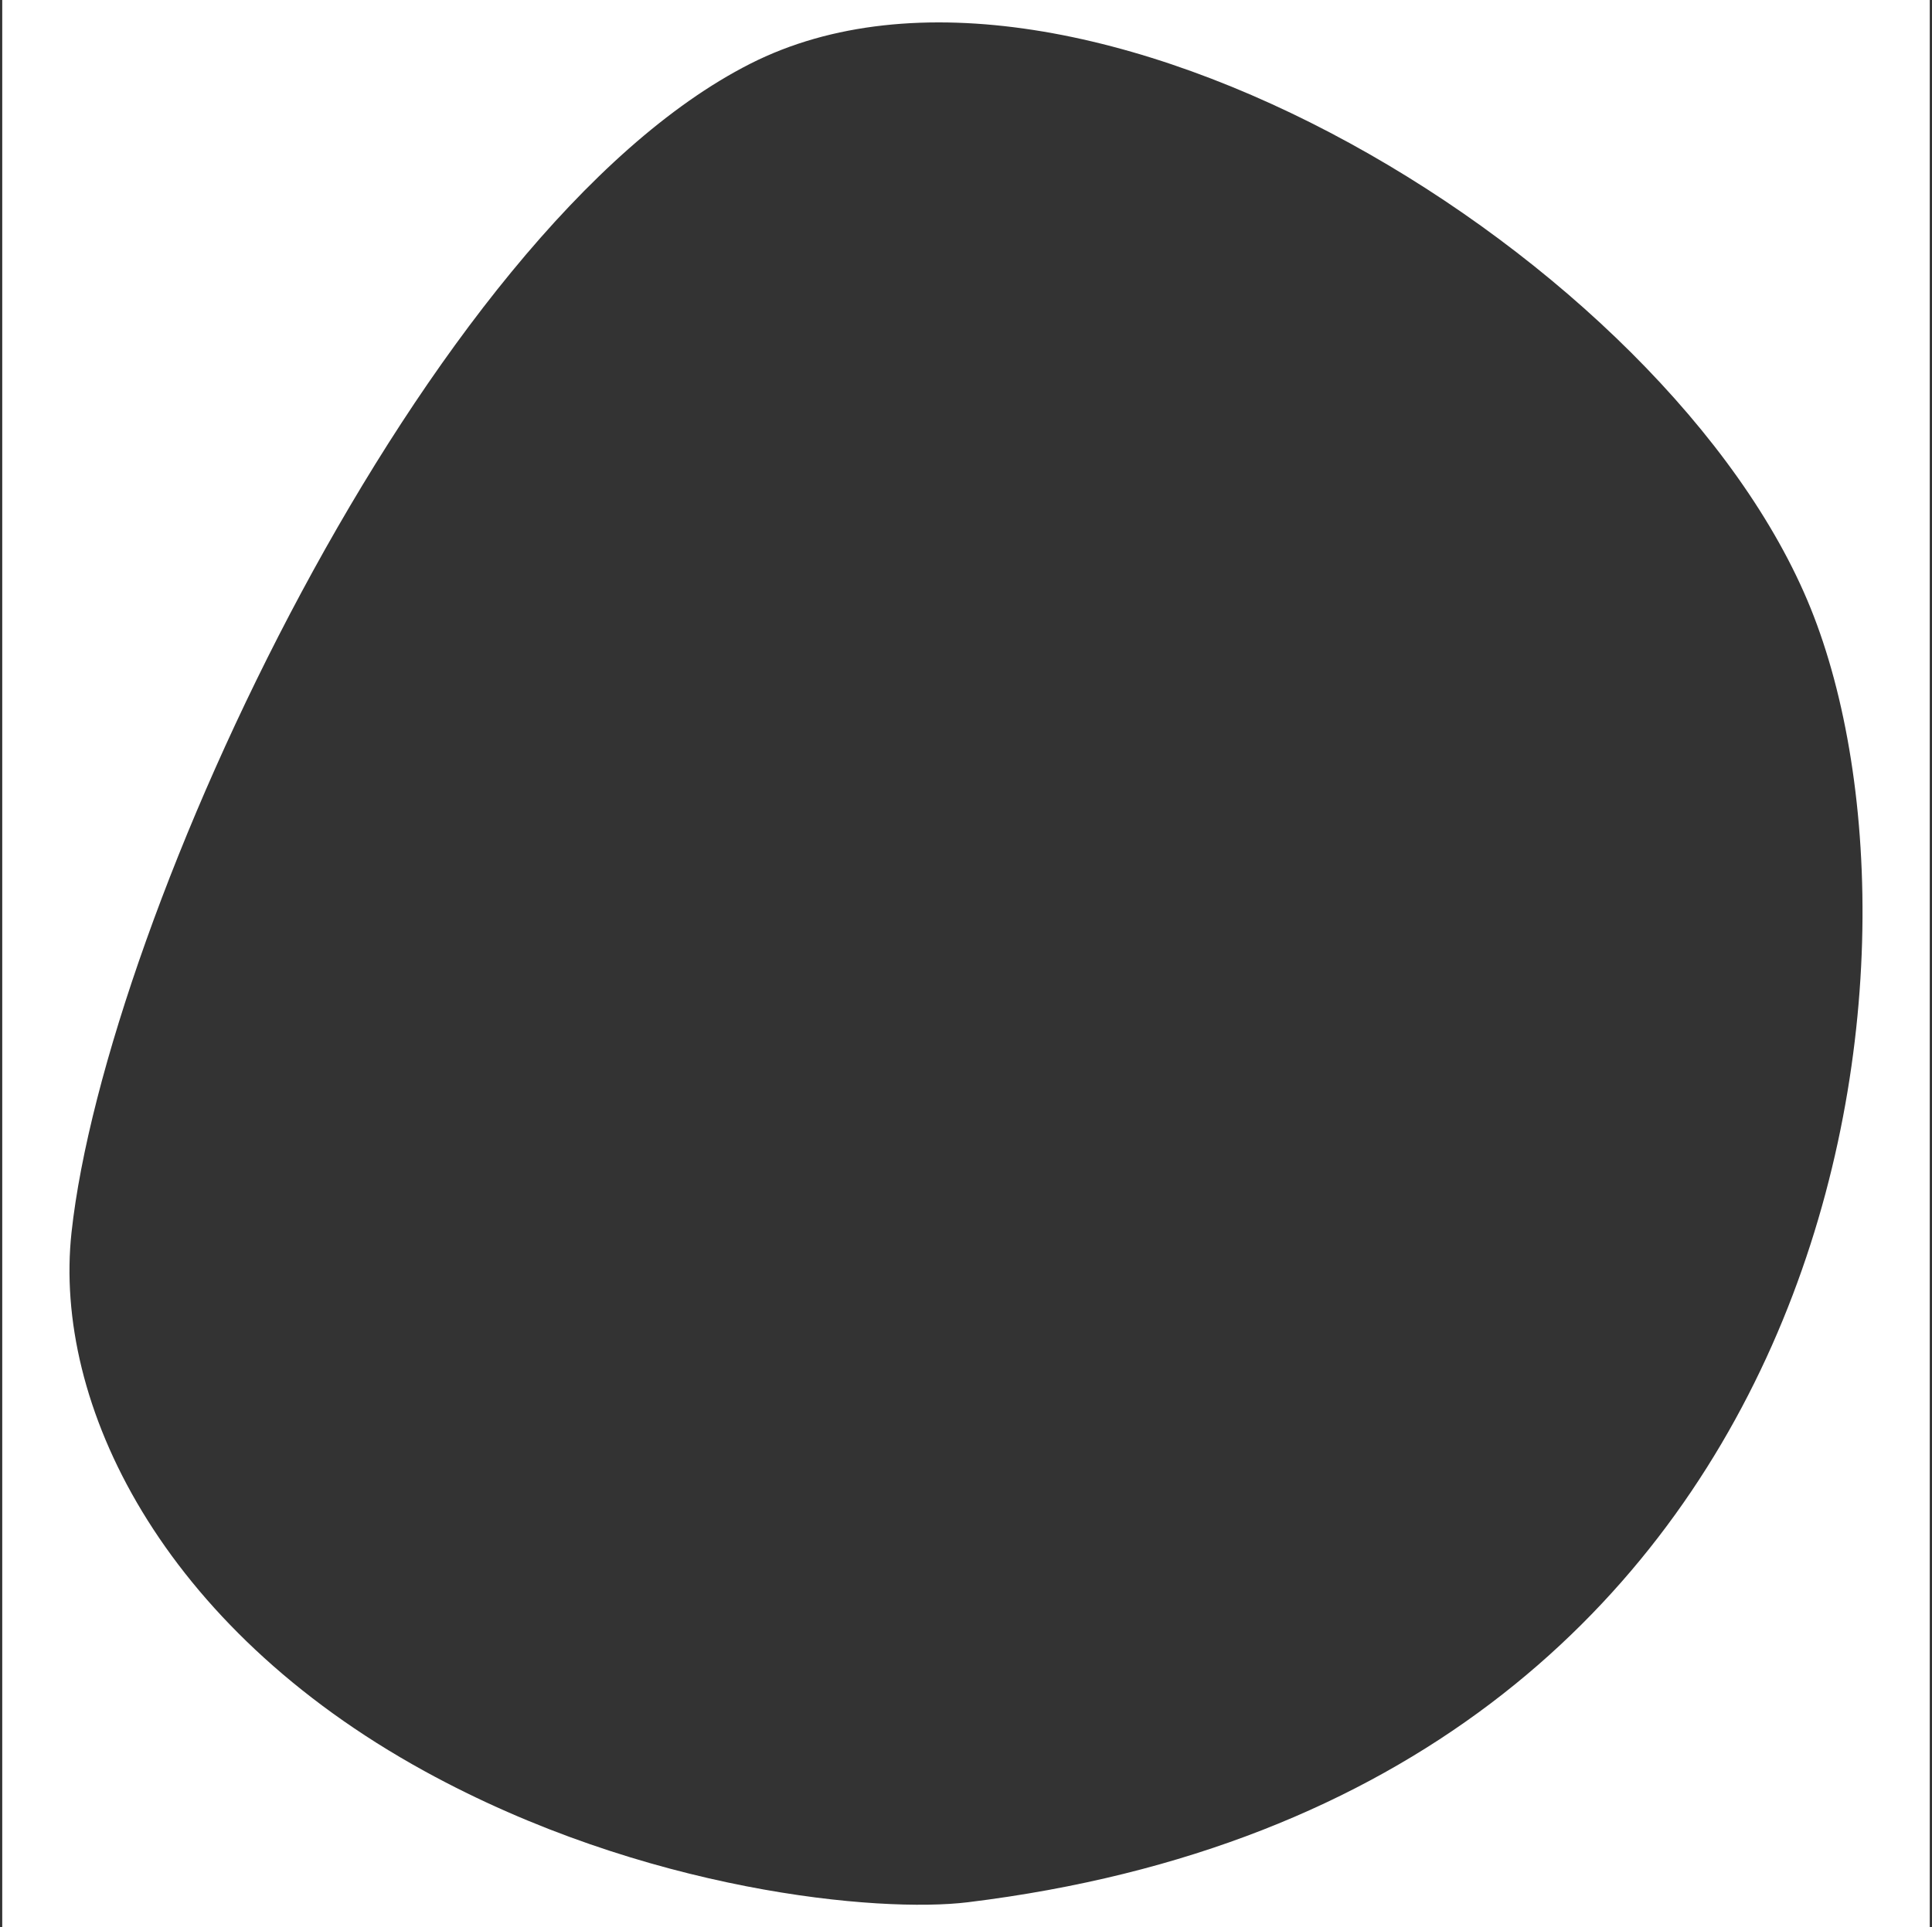 <svg width="431" height="430" xmlns="http://www.w3.org/2000/svg"><rect width="100%" height="100%" fill="#333333" stroke="none"/><path d="M.5 0h430v430H.5V0Zm403.408 135.668C372.42 57.85 240.048-22.675 167.347 14.234 94.646 51.143 23.604 204.827 15.957 274.974c-4.161 38.166 19.982 87.918 78.694 120.183 49.198 27.038 101.524 31.703 121.275 29.284 196.151-24.02 219.468-210.953 187.982-288.773Z" fill="#FFF" fill-rule="evenodd"/></svg>